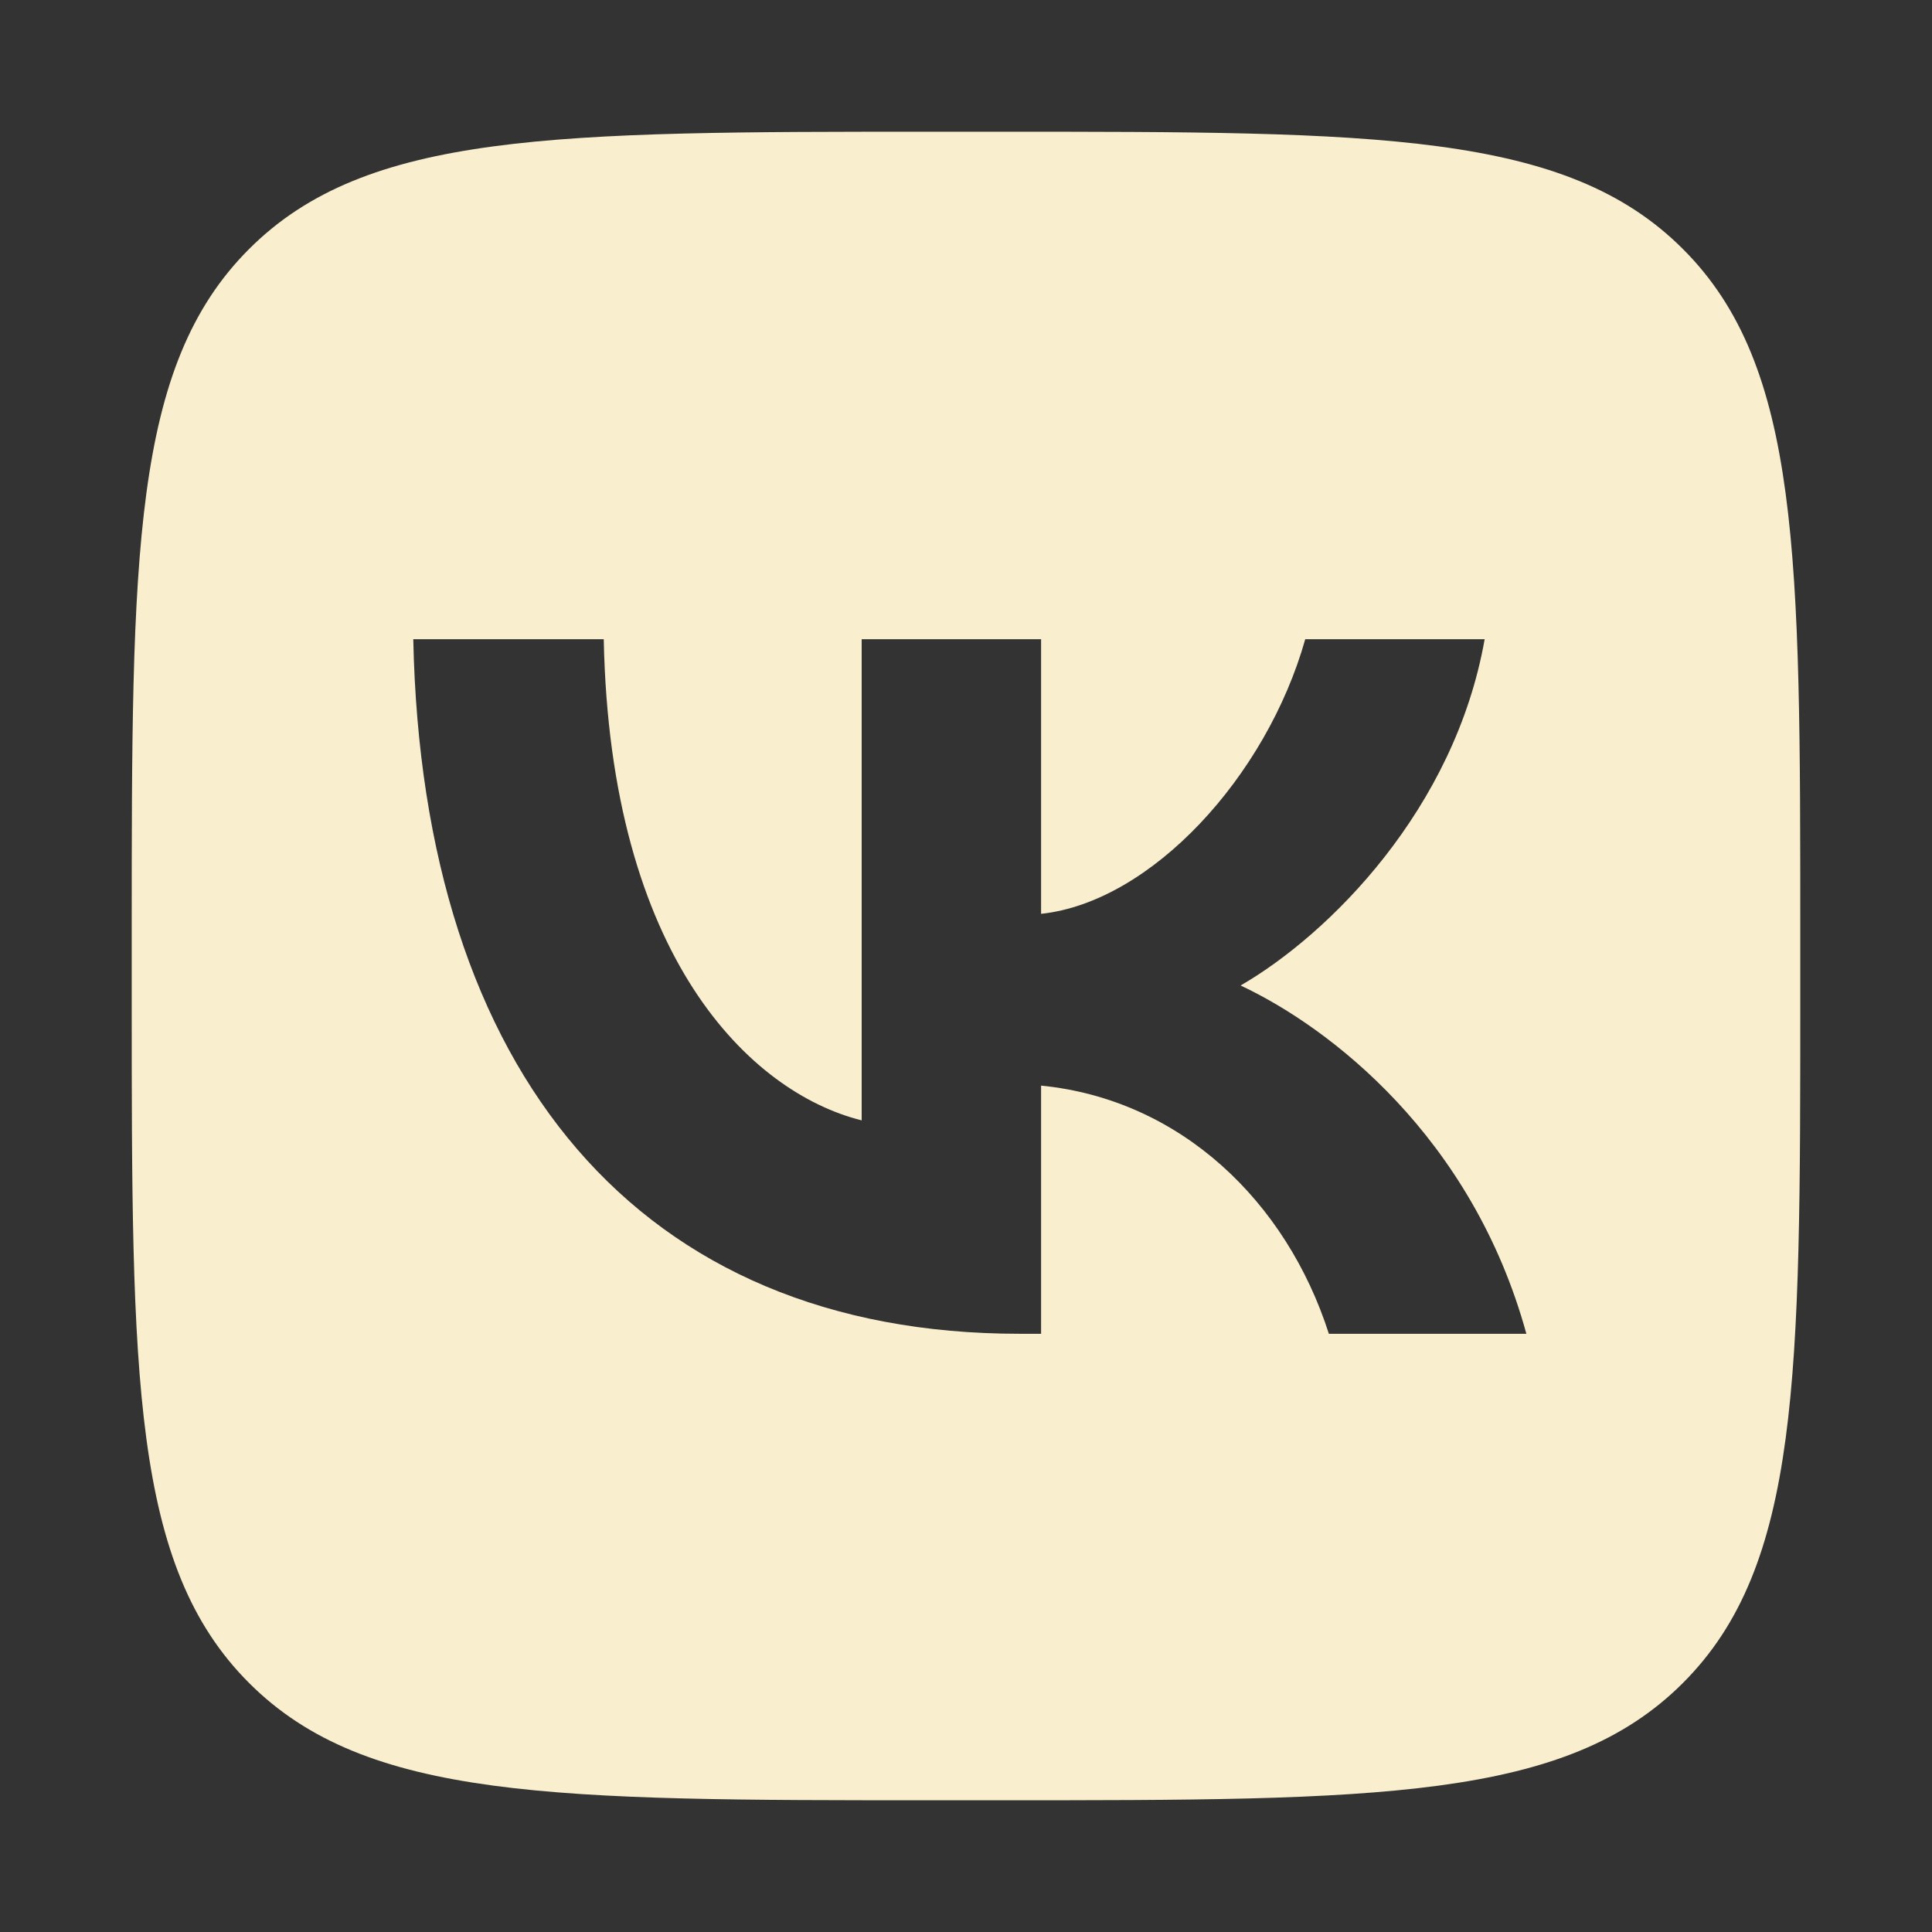 <?xml version="1.0" encoding="UTF-8"?> <svg xmlns="http://www.w3.org/2000/svg" width="22" height="22" viewBox="0 0 22 22" fill="none"><rect x="0" y="0" width="22" height="22" fill="#333333" stroke="none"/><path fill-rule="evenodd" clip-rule="evenodd" d="M2.836 2.836C1.5 4.171 1.5 6.321 1.5 10.62V11.38C1.5 15.679 1.5 17.829 2.836 19.164C4.171 20.5 6.321 20.5 10.62 20.5H11.38C15.679 20.5 17.829 20.5 19.164 19.164C20.5 17.829 20.5 15.679 20.5 11.38V10.62C20.5 6.321 20.5 4.171 19.164 2.836C17.829 1.5 15.679 1.5 11.38 1.5H10.62C6.321 1.5 4.171 1.5 2.836 2.836ZM4.706 7.279C4.809 12.219 7.279 15.188 11.61 15.188H11.855V12.362C13.446 12.52 14.65 13.684 15.132 15.188H17.381C16.763 12.94 15.14 11.697 14.127 11.222C15.14 10.636 16.565 9.211 16.906 7.279H14.863C14.42 8.847 13.106 10.272 11.855 10.406V7.279H9.812V12.758C8.546 12.441 6.947 10.905 6.875 7.279H4.706Z" fill="#F9EECE"></path></svg> 